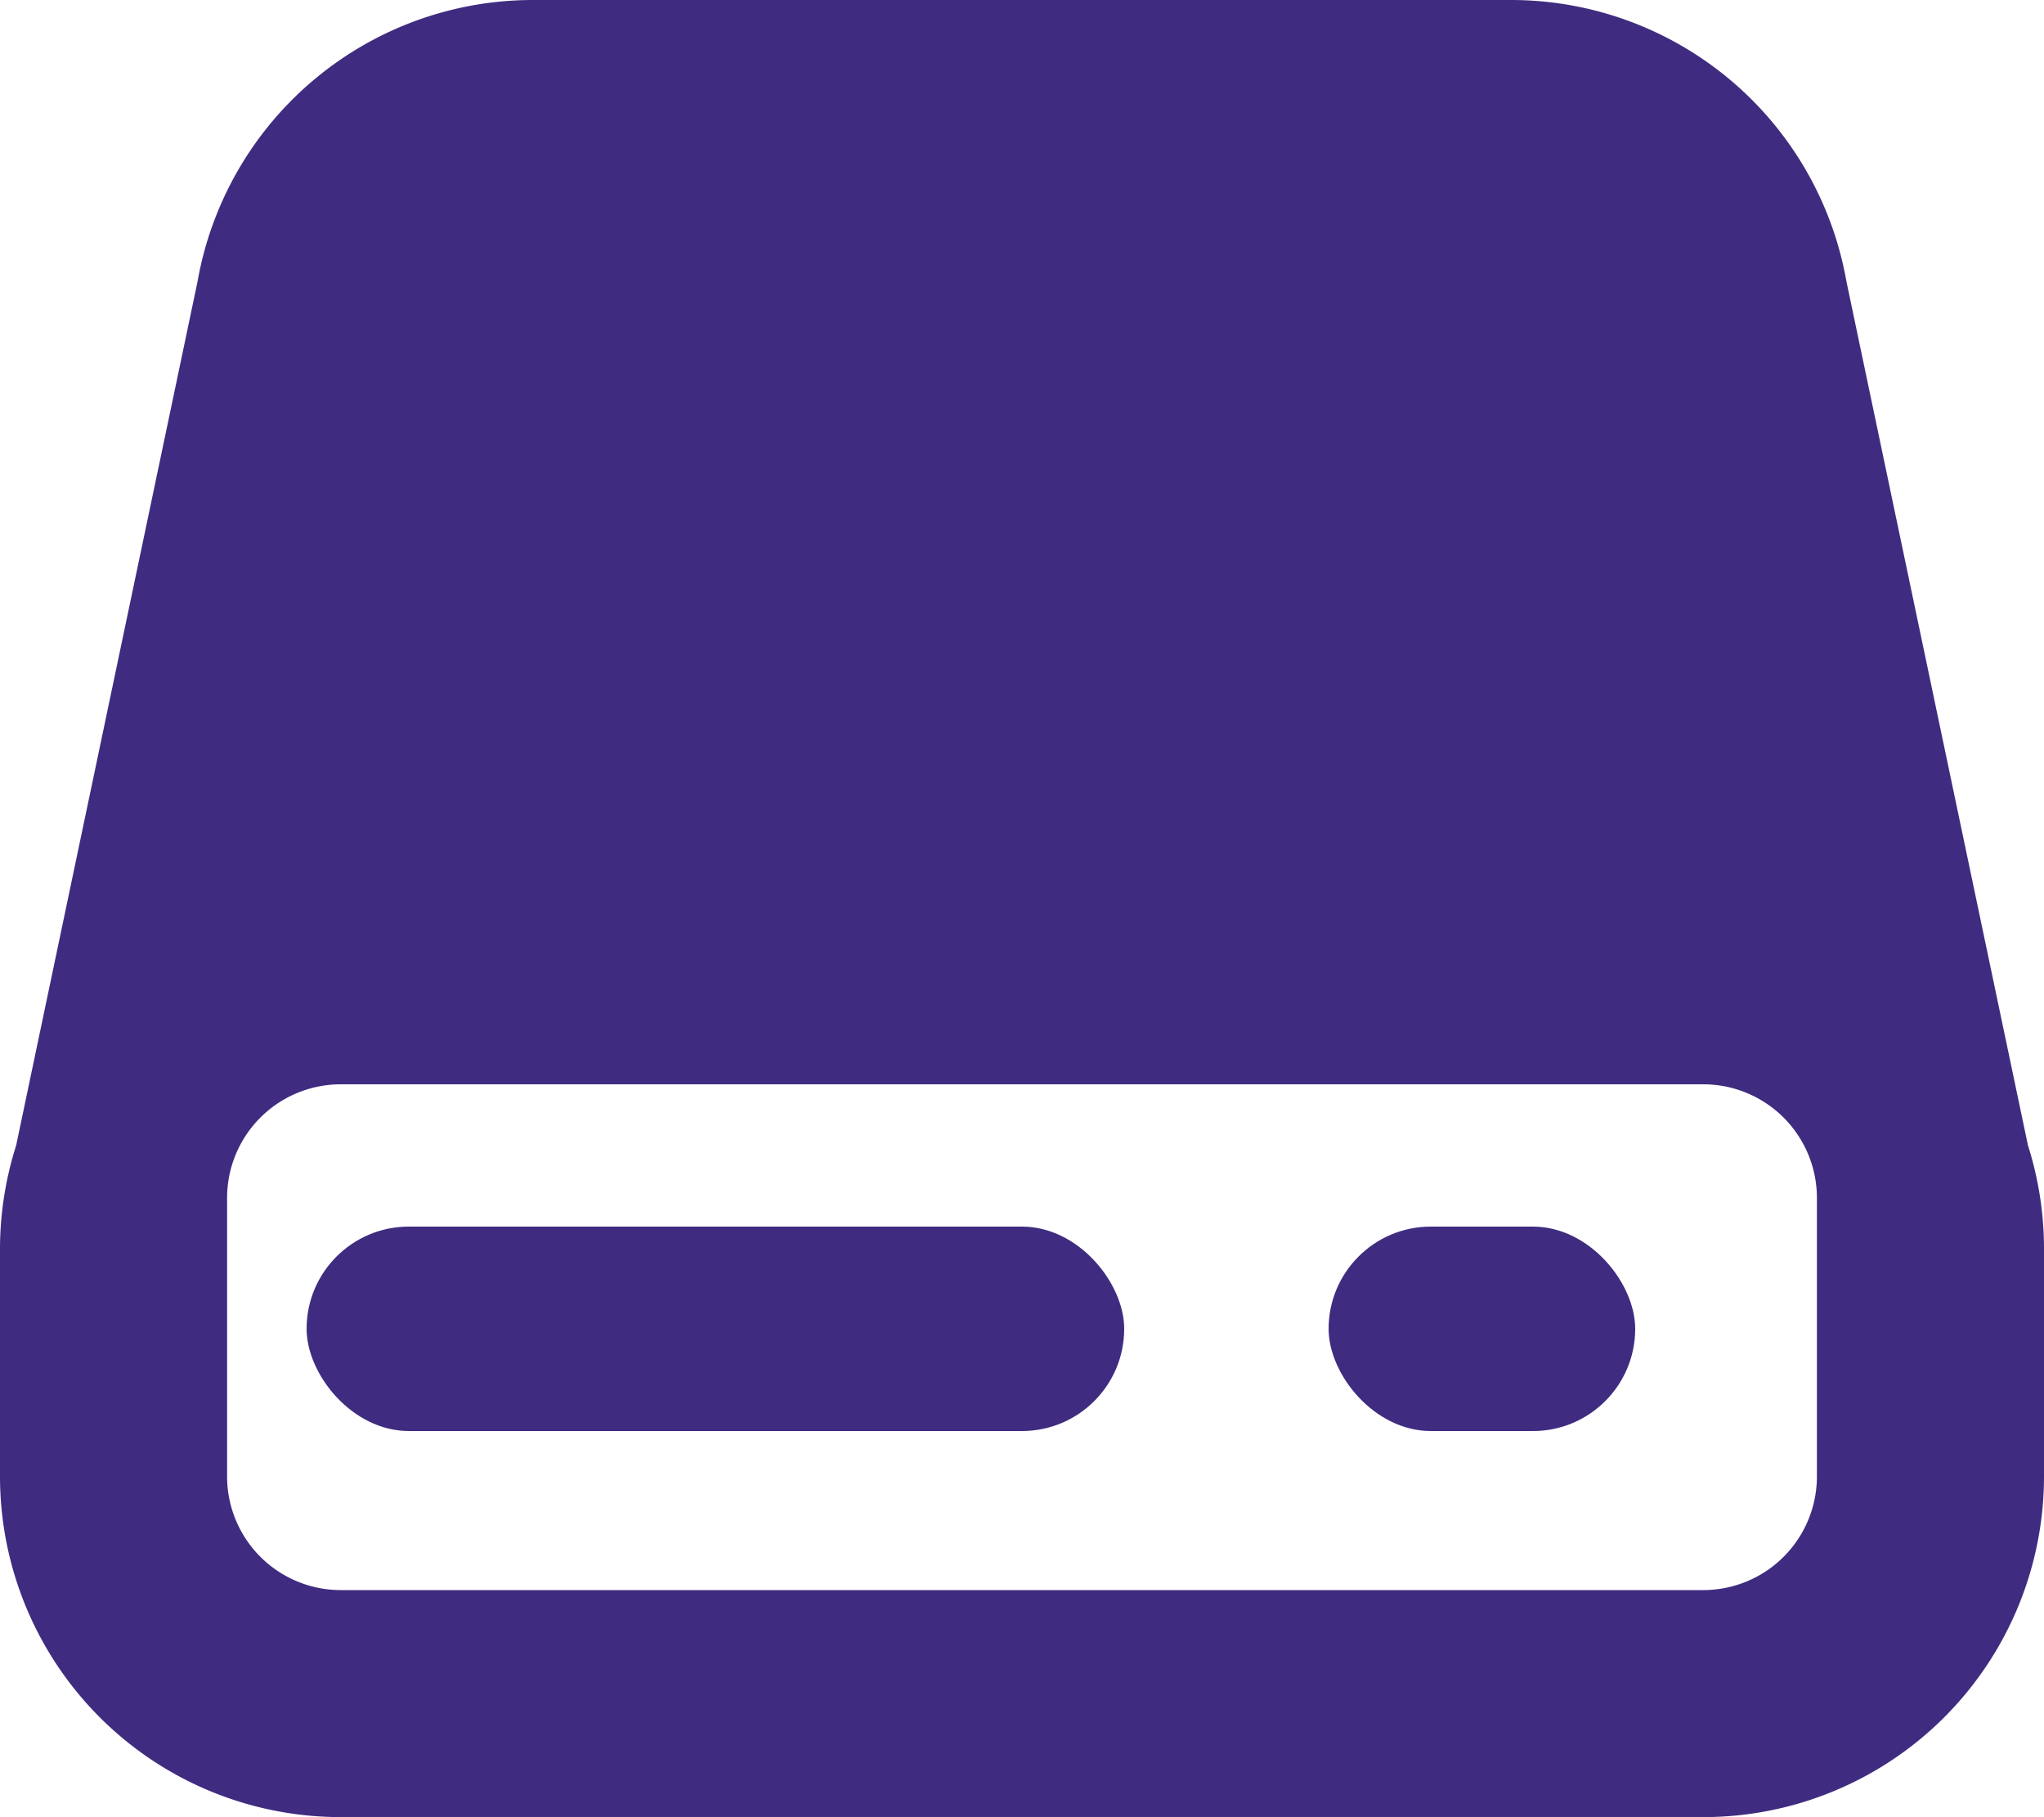 <svg xmlns="http://www.w3.org/2000/svg" width="20" height="17.778" viewBox="0 0 20 17.778">
  <g id="Group_27" data-name="Group 27" transform="translate(-511 -573)">
    <path id="path6" d="M3.158,15.206,4.933,6.754A3.332,3.332,0,0,1,8.216,4h9.569a3.332,3.332,0,0,1,3.282,2.754l1.776,8.451A3.344,3.344,0,0,1,23,16.222v2.222a3.333,3.333,0,0,1-3.333,3.333H6.333A3.333,3.333,0,0,1,3,18.444V16.222A3.344,3.344,0,0,1,3.158,15.206Zm17.62.513a1.112,1.112,0,0,0-1.111-1.111H6.333a1.112,1.112,0,0,0-1.111,1.111v2.726a1.112,1.112,0,0,0,1.111,1.111H19.667a1.112,1.112,0,0,0,1.111-1.111Z" transform="translate(508 569)" fill="#3f2c80" fill-rule="evenodd"/>
    <rect id="Rectangle_101" data-name="Rectangle 101" width="8" height="2" rx="1" transform="translate(514 585)" fill="#3f2c80"/>
    <rect id="Rectangle_102" data-name="Rectangle 102" width="3" height="2" rx="1" transform="translate(524 585)" fill="#3f2c80"/>
  </g>
</svg>

